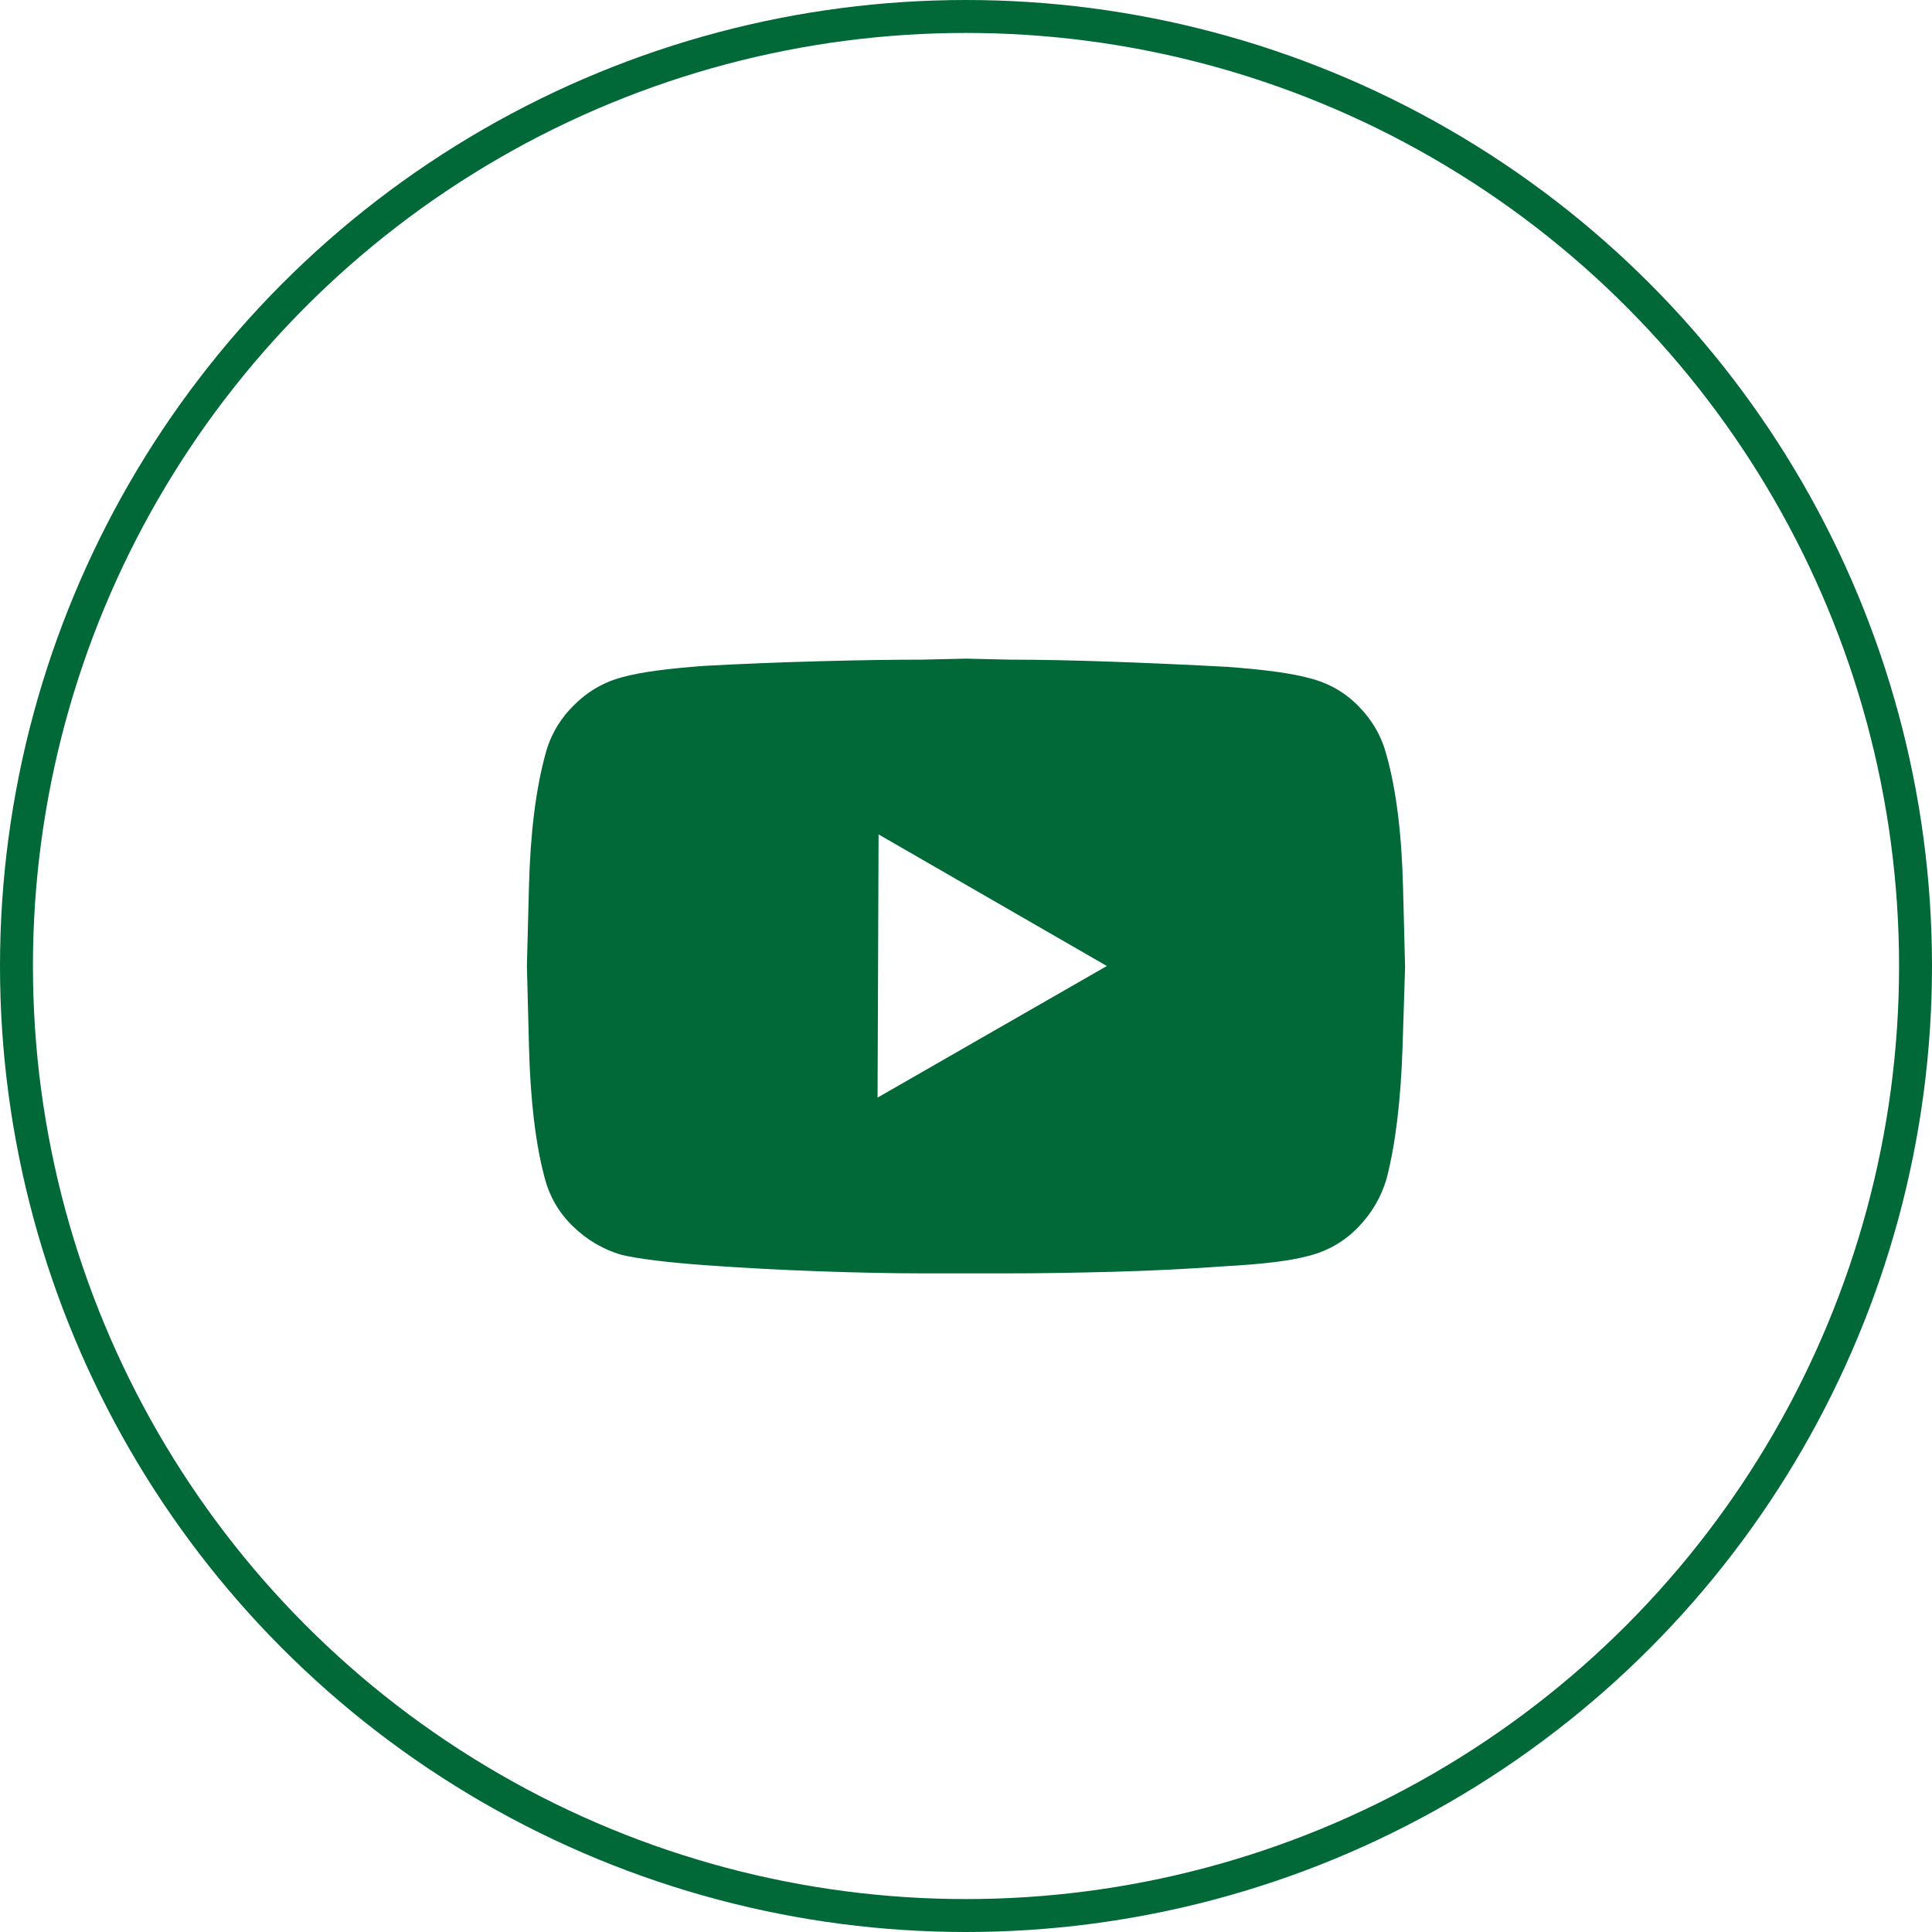 <svg width="44" height="44" viewBox="0 0 44 44" fill="none" xmlns="http://www.w3.org/2000/svg">
<g clip-path="url(#clip0_4157_40314)">
<circle cx="22" cy="22" r="21.625" stroke="#006937" stroke-width="0.75"/>
<path d="M31.578 17.201C31.469 16.779 31.258 16.409 30.946 16.089C30.634 15.769 30.259 15.554 29.822 15.445C29.432 15.336 28.807 15.25 27.948 15.187C27.074 15.14 26.2 15.101 25.326 15.07C24.451 15.039 23.678 15.023 23.007 15.023C22.336 15.008 22 15 22 15C22 15 21.664 15.008 20.993 15.023C20.322 15.023 19.549 15.035 18.674 15.059C17.8 15.082 16.926 15.117 16.052 15.164C15.193 15.226 14.568 15.312 14.178 15.421C13.756 15.531 13.386 15.745 13.066 16.065C12.745 16.385 12.531 16.756 12.421 17.177C12.203 17.973 12.078 18.976 12.047 20.186C12.016 21.395 12 22 12 22C12 22 12.016 22.609 12.047 23.826C12.078 25.044 12.195 26.035 12.398 26.799C12.507 27.236 12.722 27.611 13.042 27.923C13.362 28.235 13.733 28.454 14.155 28.579C14.56 28.672 15.193 28.75 16.052 28.813C16.91 28.875 17.781 28.922 18.663 28.953C19.545 28.984 20.322 29 20.993 29C21.649 29 21.977 29 21.977 29C21.977 29 22.312 29 22.984 29C23.655 29 24.432 28.988 25.314 28.965C26.196 28.942 27.066 28.899 27.925 28.836C28.784 28.789 29.408 28.711 29.799 28.602C30.236 28.493 30.61 28.278 30.923 27.958C31.235 27.638 31.454 27.268 31.578 26.846C31.781 26.066 31.902 25.067 31.942 23.849C31.98 22.632 32 22.023 32 22.023C32 22.023 31.984 21.415 31.953 20.197C31.922 18.98 31.797 17.981 31.578 17.201ZM19.986 24.997L20.009 19.003L25.208 22L19.986 24.997Z" fill="#006937"/>
</g>
<defs>
<clipPath id="clip0_4157_40314">
<rect width="44" height="44" fill="white"/>
</clipPath>
</defs>
</svg>

